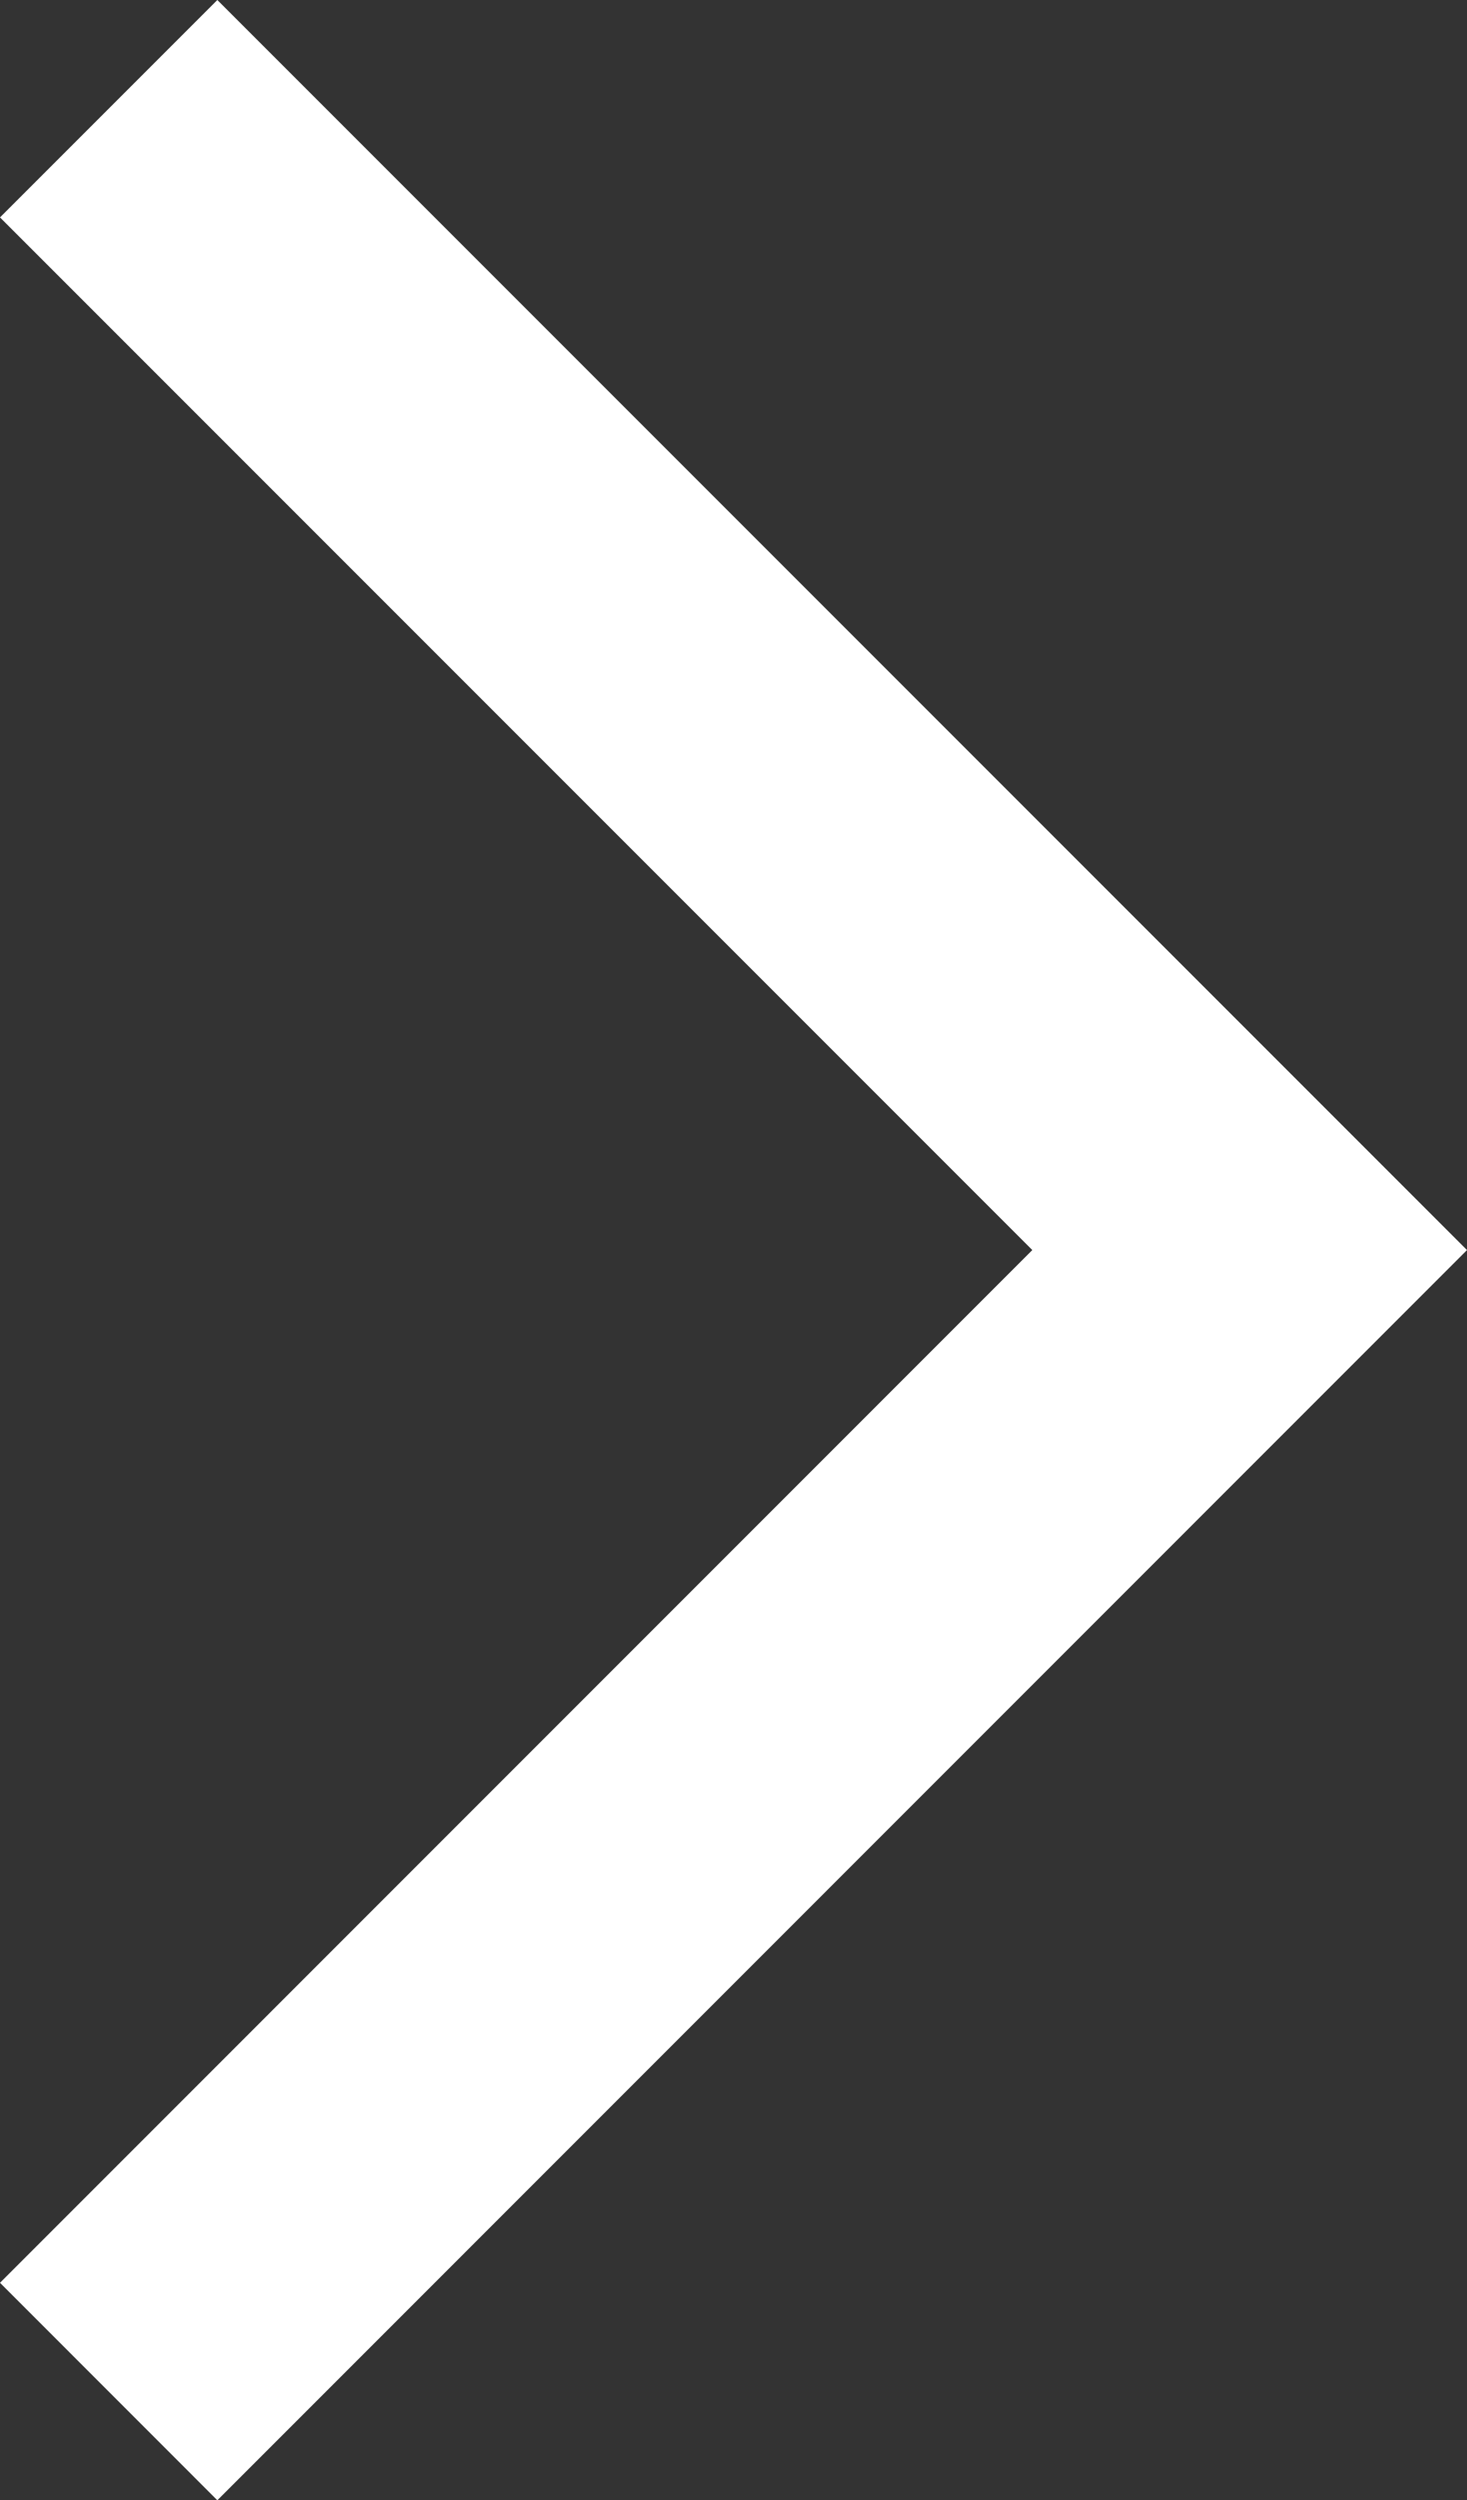 <svg xmlns="http://www.w3.org/2000/svg" width="21.552" height="36.72" viewBox="0 0 21.552 36.72">
  <rect x="0" y="0" width="21.552" height="36.72" fill="#333333" stroke="none"/>
  <path id="Tracciato_4" data-name="Tracciato 4" d="M3.193,0,0,3.193,15.166,18.359,0,33.526,3.193,36.72,21.552,18.359Z" transform="translate(0 0)" fill="#fff"/>
</svg>
